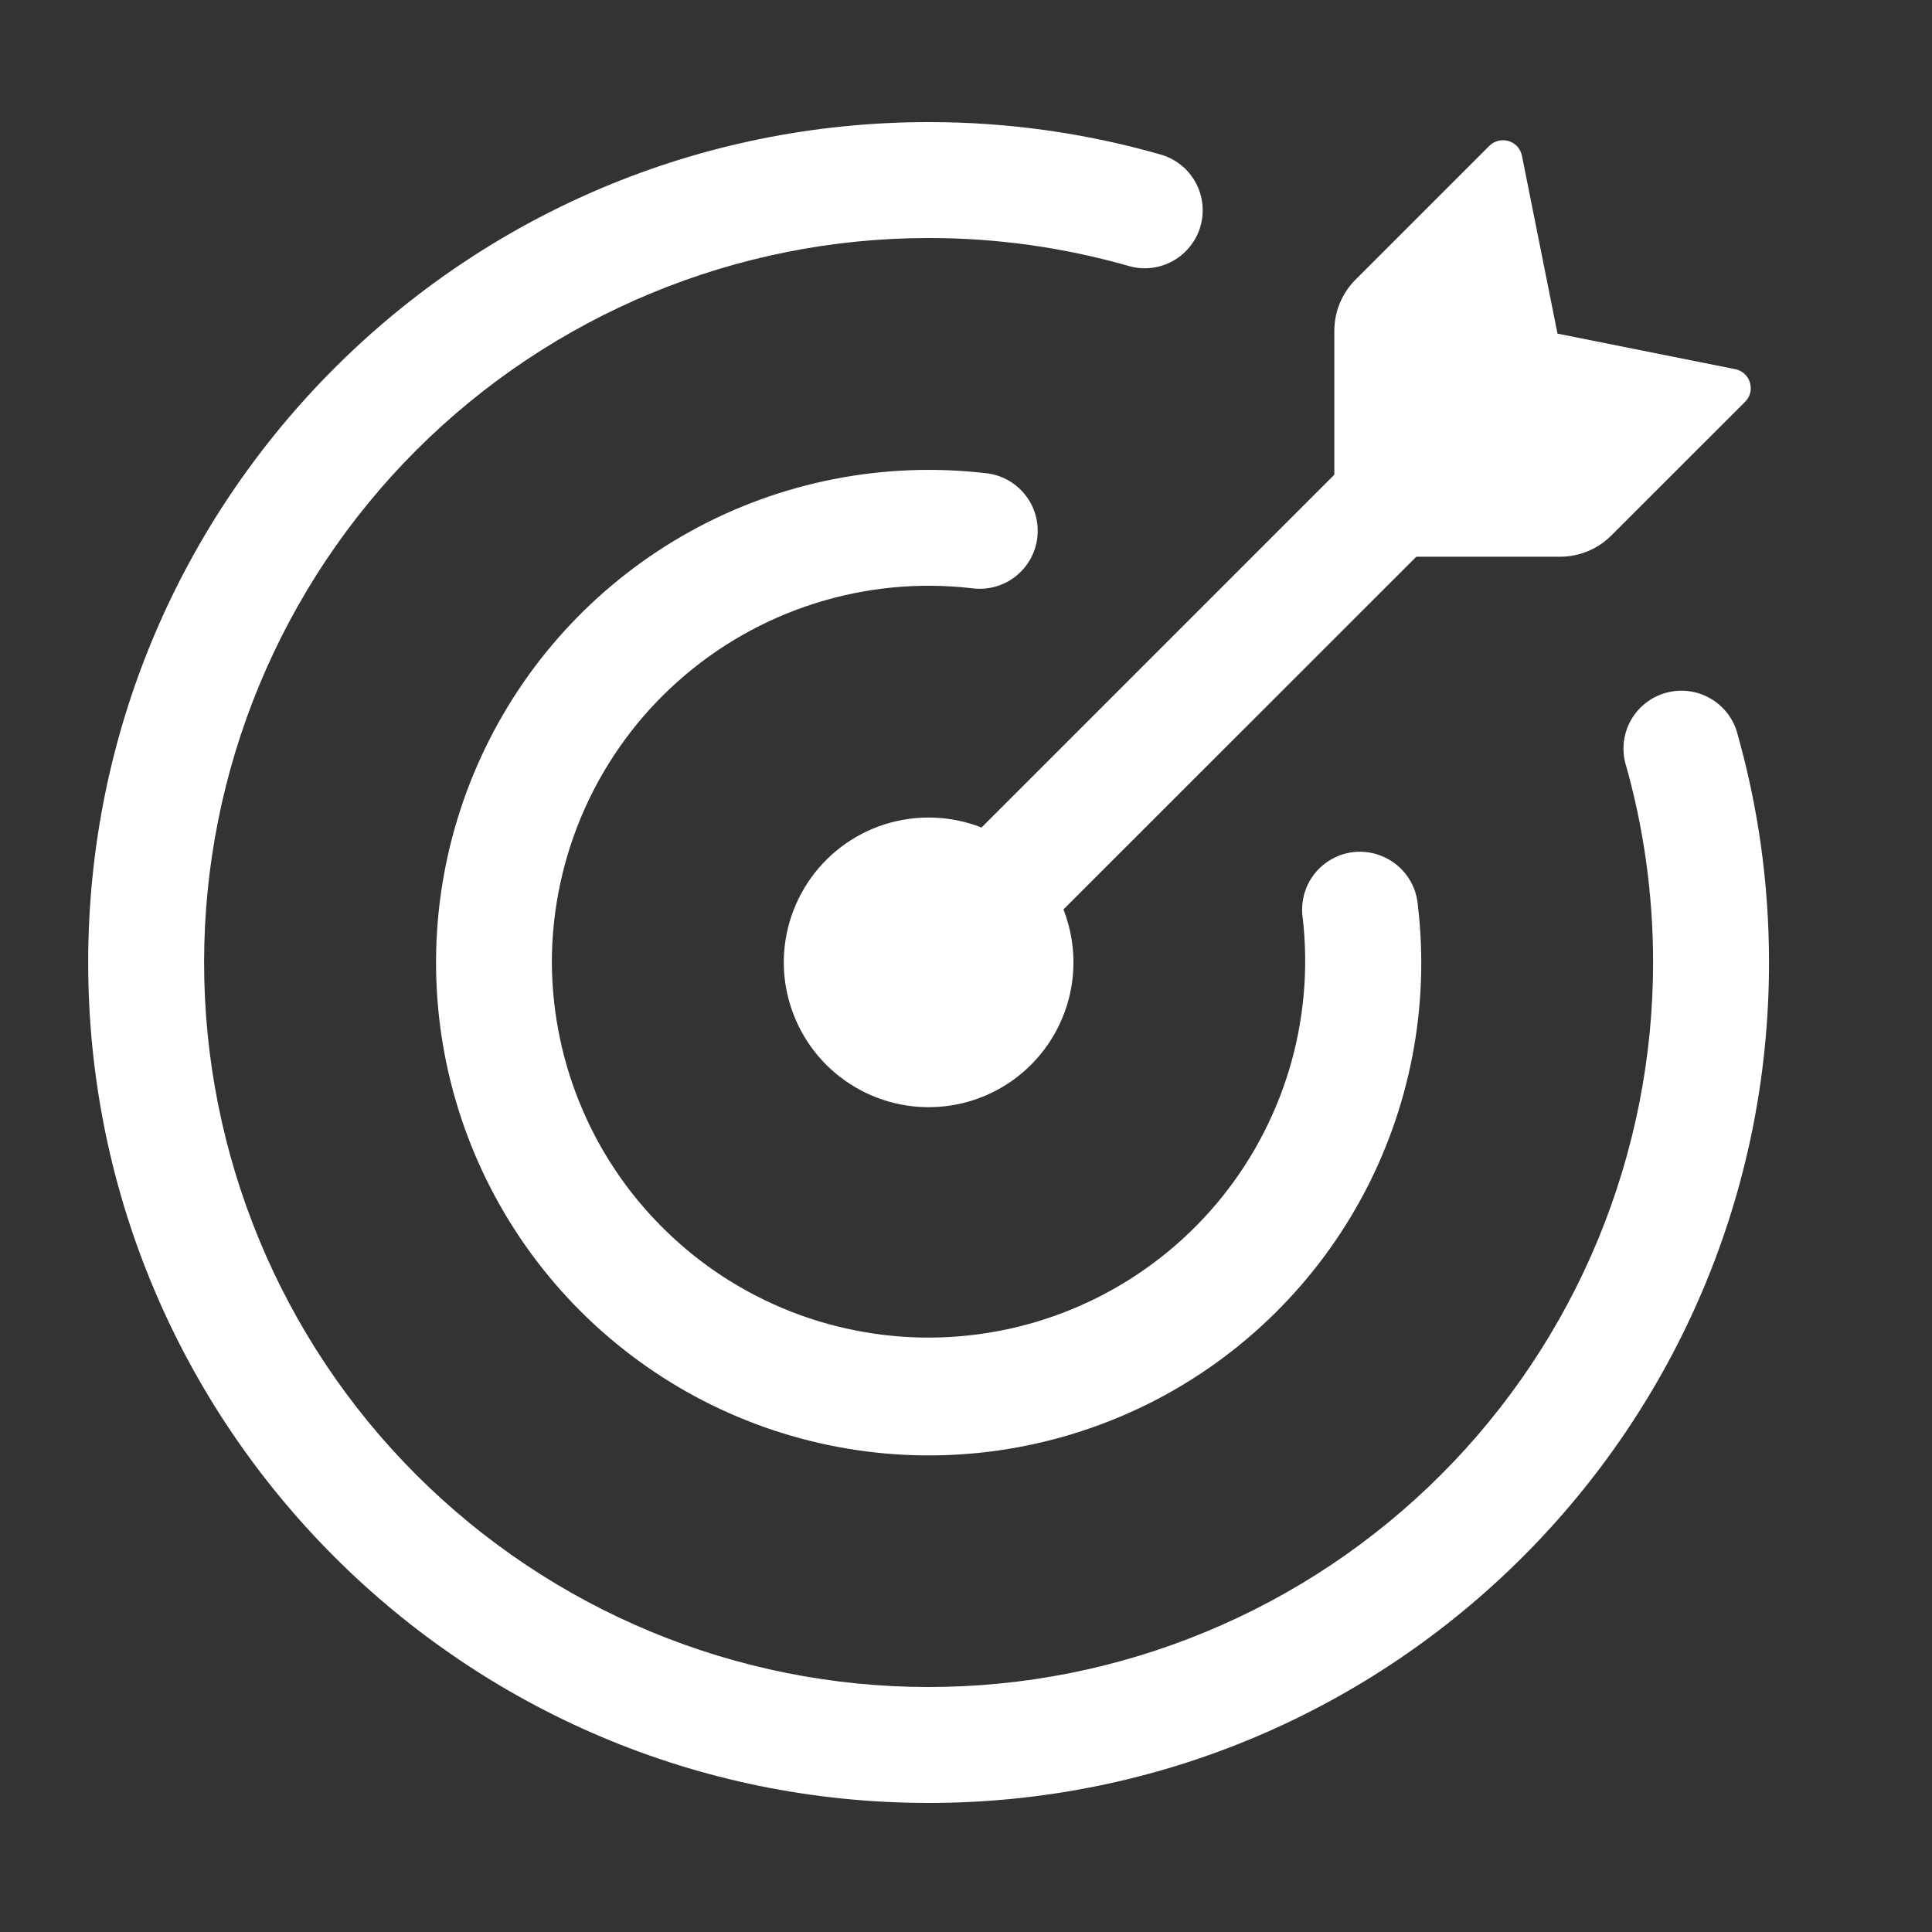 <svg width="25" height="25" viewBox="0 0 25 25" fill="none" xmlns="http://www.w3.org/2000/svg">
<rect x="0" y="0" width="25" height="25" fill="#333333" stroke="none"/>
<path d="M20.188 7.204H18.327L13.761 11.768C13.918 12.169 13.933 12.612 13.802 13.022C13.671 13.432 13.403 13.785 13.043 14.021C12.683 14.257 12.252 14.361 11.824 14.317C11.396 14.273 10.996 14.082 10.691 13.778C10.387 13.473 10.197 13.073 10.152 12.645C10.108 12.217 10.213 11.787 10.449 11.426C10.684 11.066 11.037 10.798 11.447 10.667C11.858 10.537 12.3 10.551 12.701 10.708L17.266 6.143V4.282C17.266 4.033 17.365 3.794 17.541 3.618L19.271 1.888C19.303 1.856 19.343 1.833 19.387 1.822C19.431 1.811 19.478 1.812 19.521 1.825C19.61 1.851 19.676 1.925 19.694 2.016L20.154 4.317L22.454 4.777C22.544 4.795 22.618 4.861 22.644 4.95C22.657 4.993 22.658 5.039 22.648 5.083C22.637 5.127 22.614 5.167 22.582 5.199L20.851 6.929C20.675 7.105 20.437 7.204 20.188 7.204Z" fill="white"/>
<path d="M2.641 12.455C2.641 14.941 3.628 17.326 5.386 19.084C7.145 20.842 9.529 21.83 12.016 21.83C13.247 21.83 14.466 21.588 15.603 21.116C16.741 20.645 17.774 19.955 18.645 19.084C19.515 18.214 20.206 17.18 20.677 16.043C21.148 14.905 21.391 13.686 21.391 12.455C21.391 11.557 21.265 10.689 21.03 9.868C20.983 9.68 21.011 9.48 21.108 9.312C21.206 9.144 21.364 9.02 21.551 8.967C21.738 8.913 21.938 8.934 22.109 9.025C22.281 9.116 22.41 9.27 22.471 9.455C22.745 10.409 22.891 11.415 22.891 12.455C22.891 18.461 18.022 23.33 12.016 23.33C6.01 23.33 1.141 18.461 1.141 12.455C1.141 6.449 6.01 1.58 12.016 1.58C13.031 1.579 14.04 1.72 15.016 1.999C15.111 2.026 15.2 2.071 15.277 2.132C15.355 2.193 15.42 2.269 15.468 2.356C15.516 2.442 15.547 2.537 15.558 2.635C15.569 2.733 15.561 2.833 15.534 2.928C15.507 3.023 15.461 3.111 15.399 3.189C15.338 3.266 15.262 3.33 15.175 3.378C15.088 3.426 14.993 3.456 14.895 3.467C14.797 3.478 14.697 3.469 14.603 3.441C13.761 3.201 12.891 3.079 12.016 3.08C9.529 3.08 7.145 4.068 5.386 5.826C3.628 7.584 2.641 9.969 2.641 12.455Z" fill="white"/>
<path d="M7.141 12.455C7.144 13.117 7.282 13.772 7.546 14.379C7.81 14.987 8.196 15.534 8.679 15.987C9.161 16.441 9.732 16.791 10.354 17.017C10.977 17.242 11.639 17.339 12.3 17.3C12.961 17.261 13.608 17.088 14.2 16.791C14.792 16.494 15.317 16.08 15.744 15.573C16.17 15.067 16.489 14.478 16.681 13.844C16.872 13.21 16.933 12.544 16.858 11.886C16.837 11.753 16.853 11.616 16.903 11.491C16.953 11.366 17.037 11.256 17.144 11.175C17.251 11.093 17.379 11.041 17.513 11.026C17.647 11.011 17.782 11.032 17.905 11.088C18.156 11.2 18.325 11.439 18.347 11.713C18.503 13.028 18.244 14.359 17.608 15.521C16.972 16.682 15.99 17.617 14.798 18.195C13.607 18.772 12.264 18.965 10.959 18.744C9.653 18.524 8.448 17.902 7.511 16.966C6.575 16.03 5.953 14.827 5.732 13.522C5.511 12.217 5.701 10.876 6.277 9.684C6.852 8.492 7.784 7.509 8.944 6.87C10.103 6.232 11.432 5.971 12.747 6.122C12.847 6.131 12.943 6.16 13.031 6.207C13.119 6.254 13.197 6.318 13.26 6.396C13.323 6.473 13.37 6.562 13.398 6.658C13.426 6.754 13.434 6.854 13.423 6.954C13.412 7.053 13.381 7.149 13.332 7.236C13.283 7.323 13.217 7.399 13.139 7.461C13.06 7.522 12.97 7.567 12.873 7.593C12.777 7.619 12.676 7.625 12.577 7.612C11.894 7.533 11.202 7.599 10.547 7.807C9.891 8.014 9.287 8.358 8.774 8.815C8.26 9.272 7.85 9.833 7.568 10.46C7.287 11.088 7.141 11.767 7.141 12.455Z" fill="white"/>
</svg>

